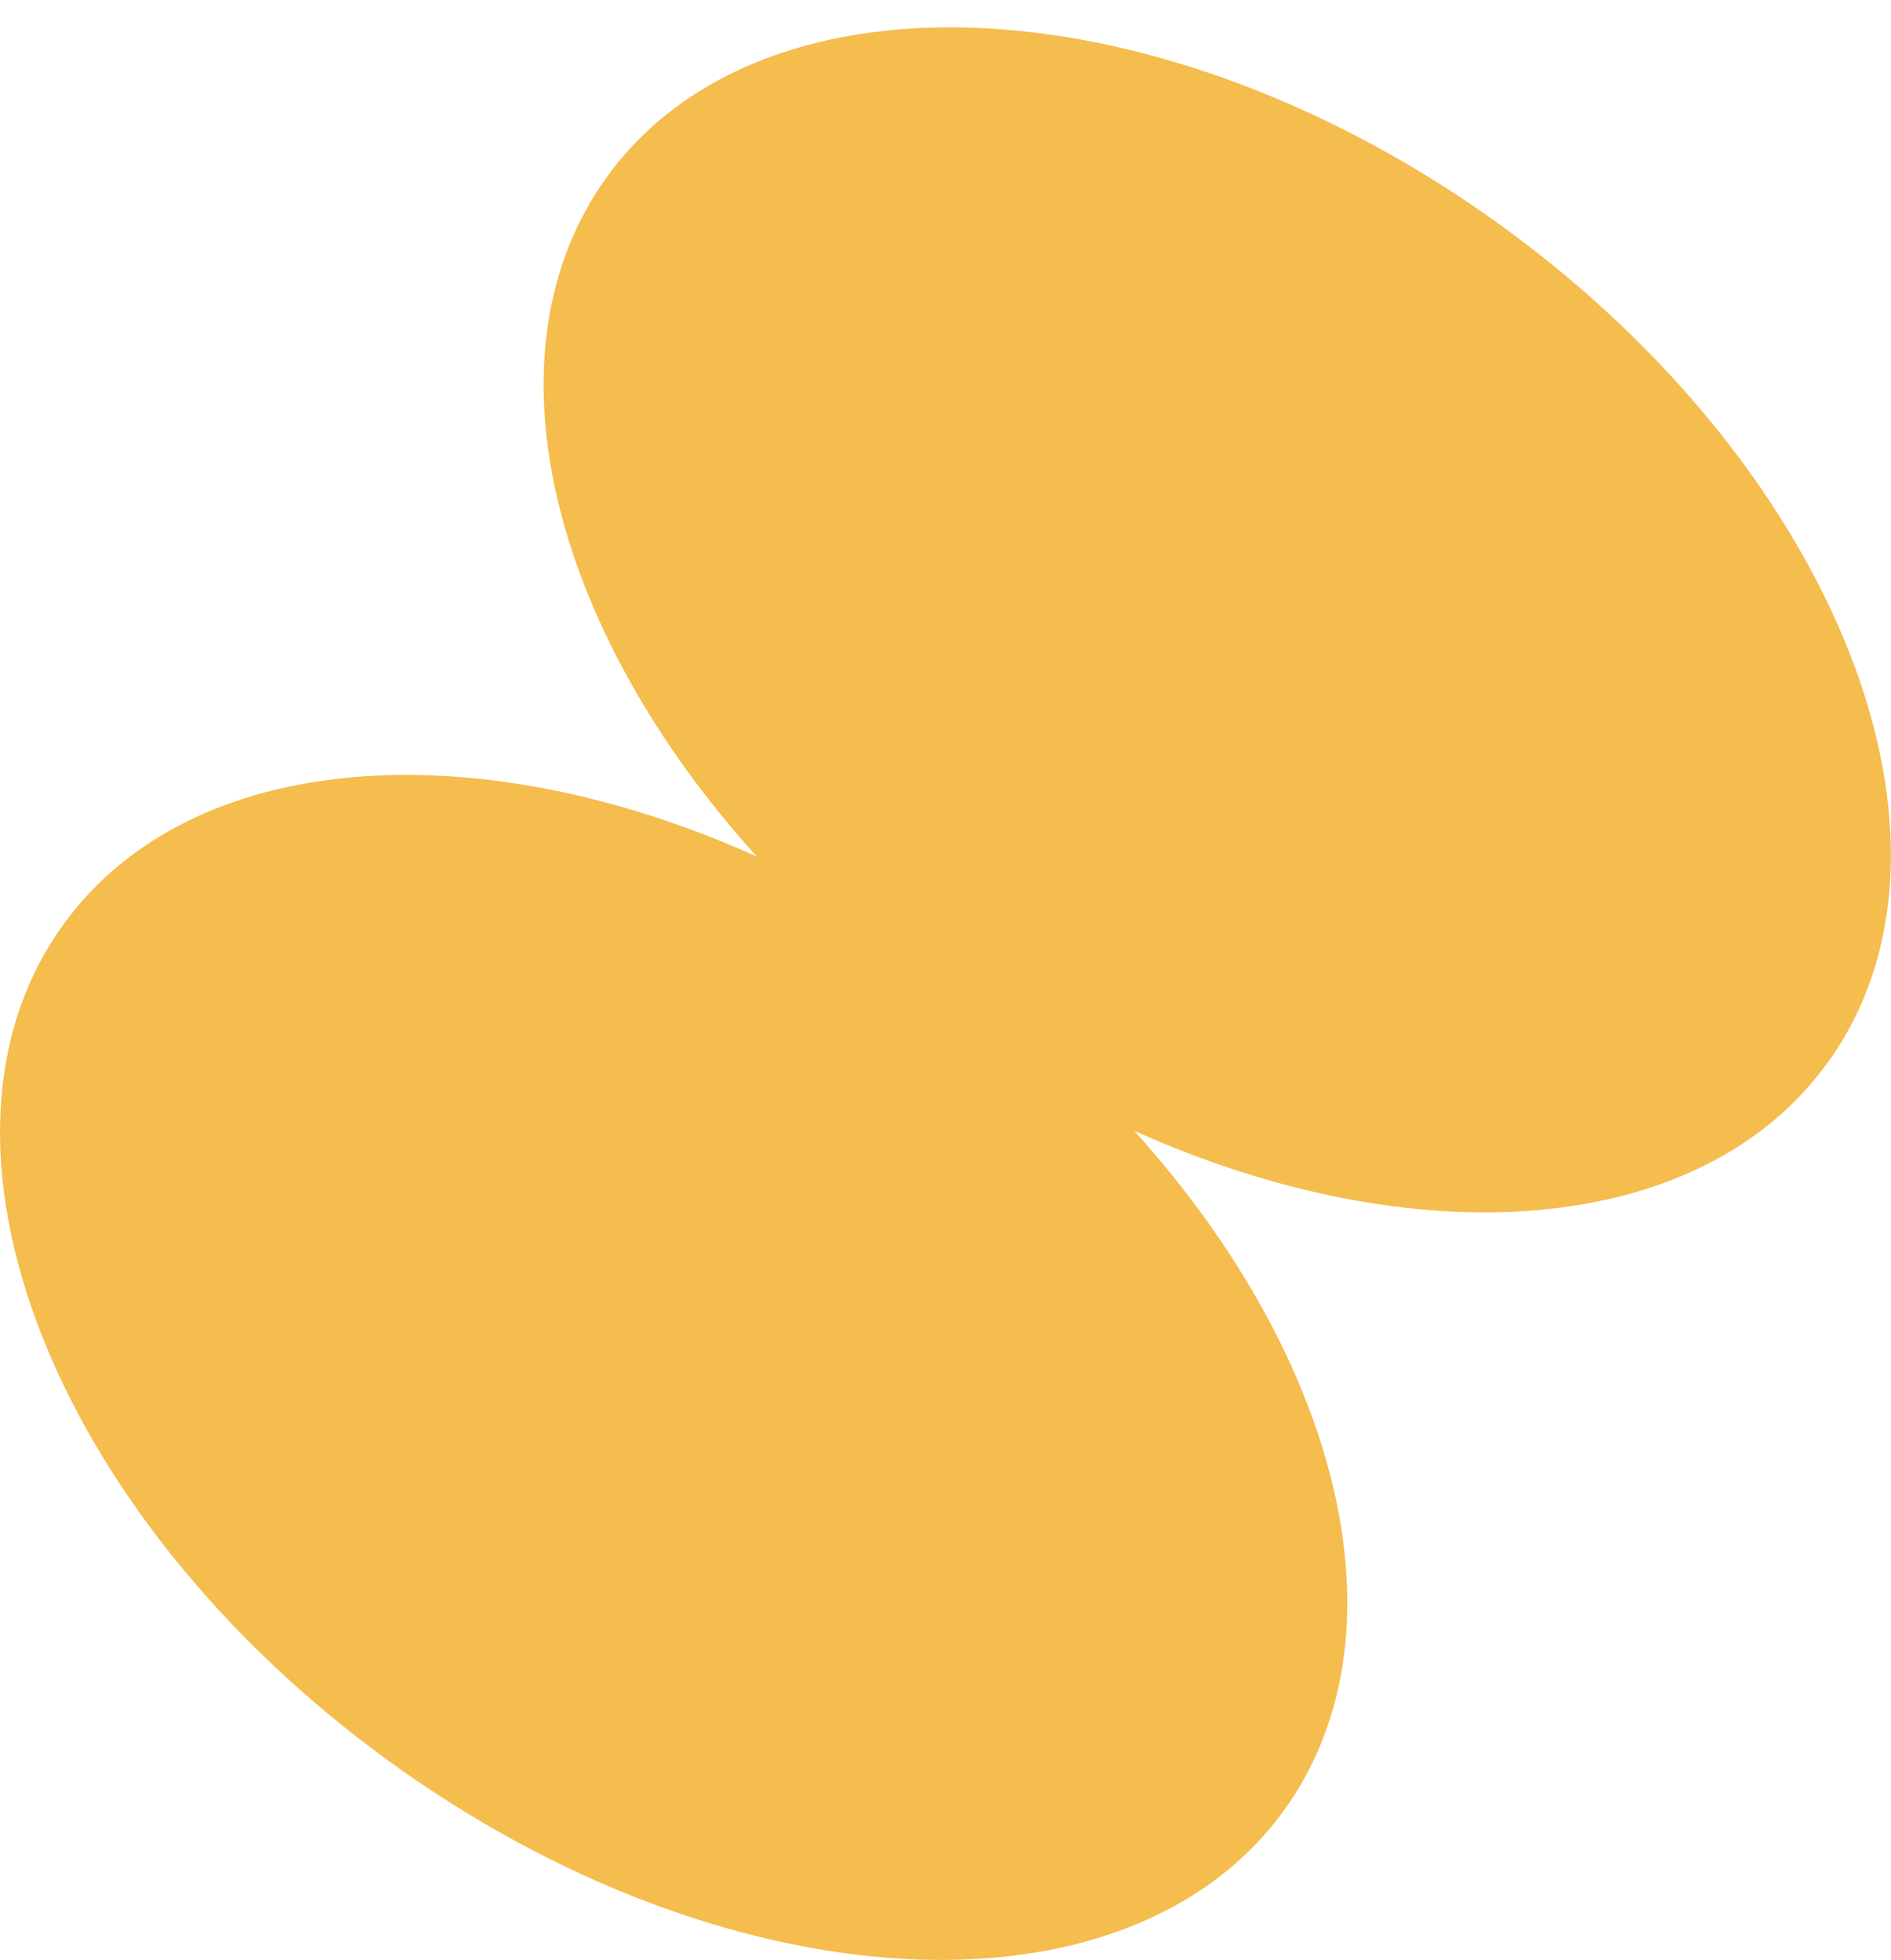 <svg width="55" height="57" viewBox="0 0 55 57" fill="none" xmlns="http://www.w3.org/2000/svg">
<path id="Vector" d="M43.715 6.599C53.511 13.722 57.732 24.614 53.142 30.925C49.451 36.002 41.179 36.568 32.987 32.886C39.013 39.545 41.023 47.586 37.333 52.666C32.742 58.977 21.083 58.318 11.282 51.196C1.486 44.073 -2.735 33.181 1.856 26.87C5.546 21.793 13.818 21.227 22.01 24.909C15.984 18.25 13.974 10.21 17.664 5.129C22.255 -1.182 33.914 -0.523 43.715 6.599Z" fill="#F5BC4E"/>
</svg>

